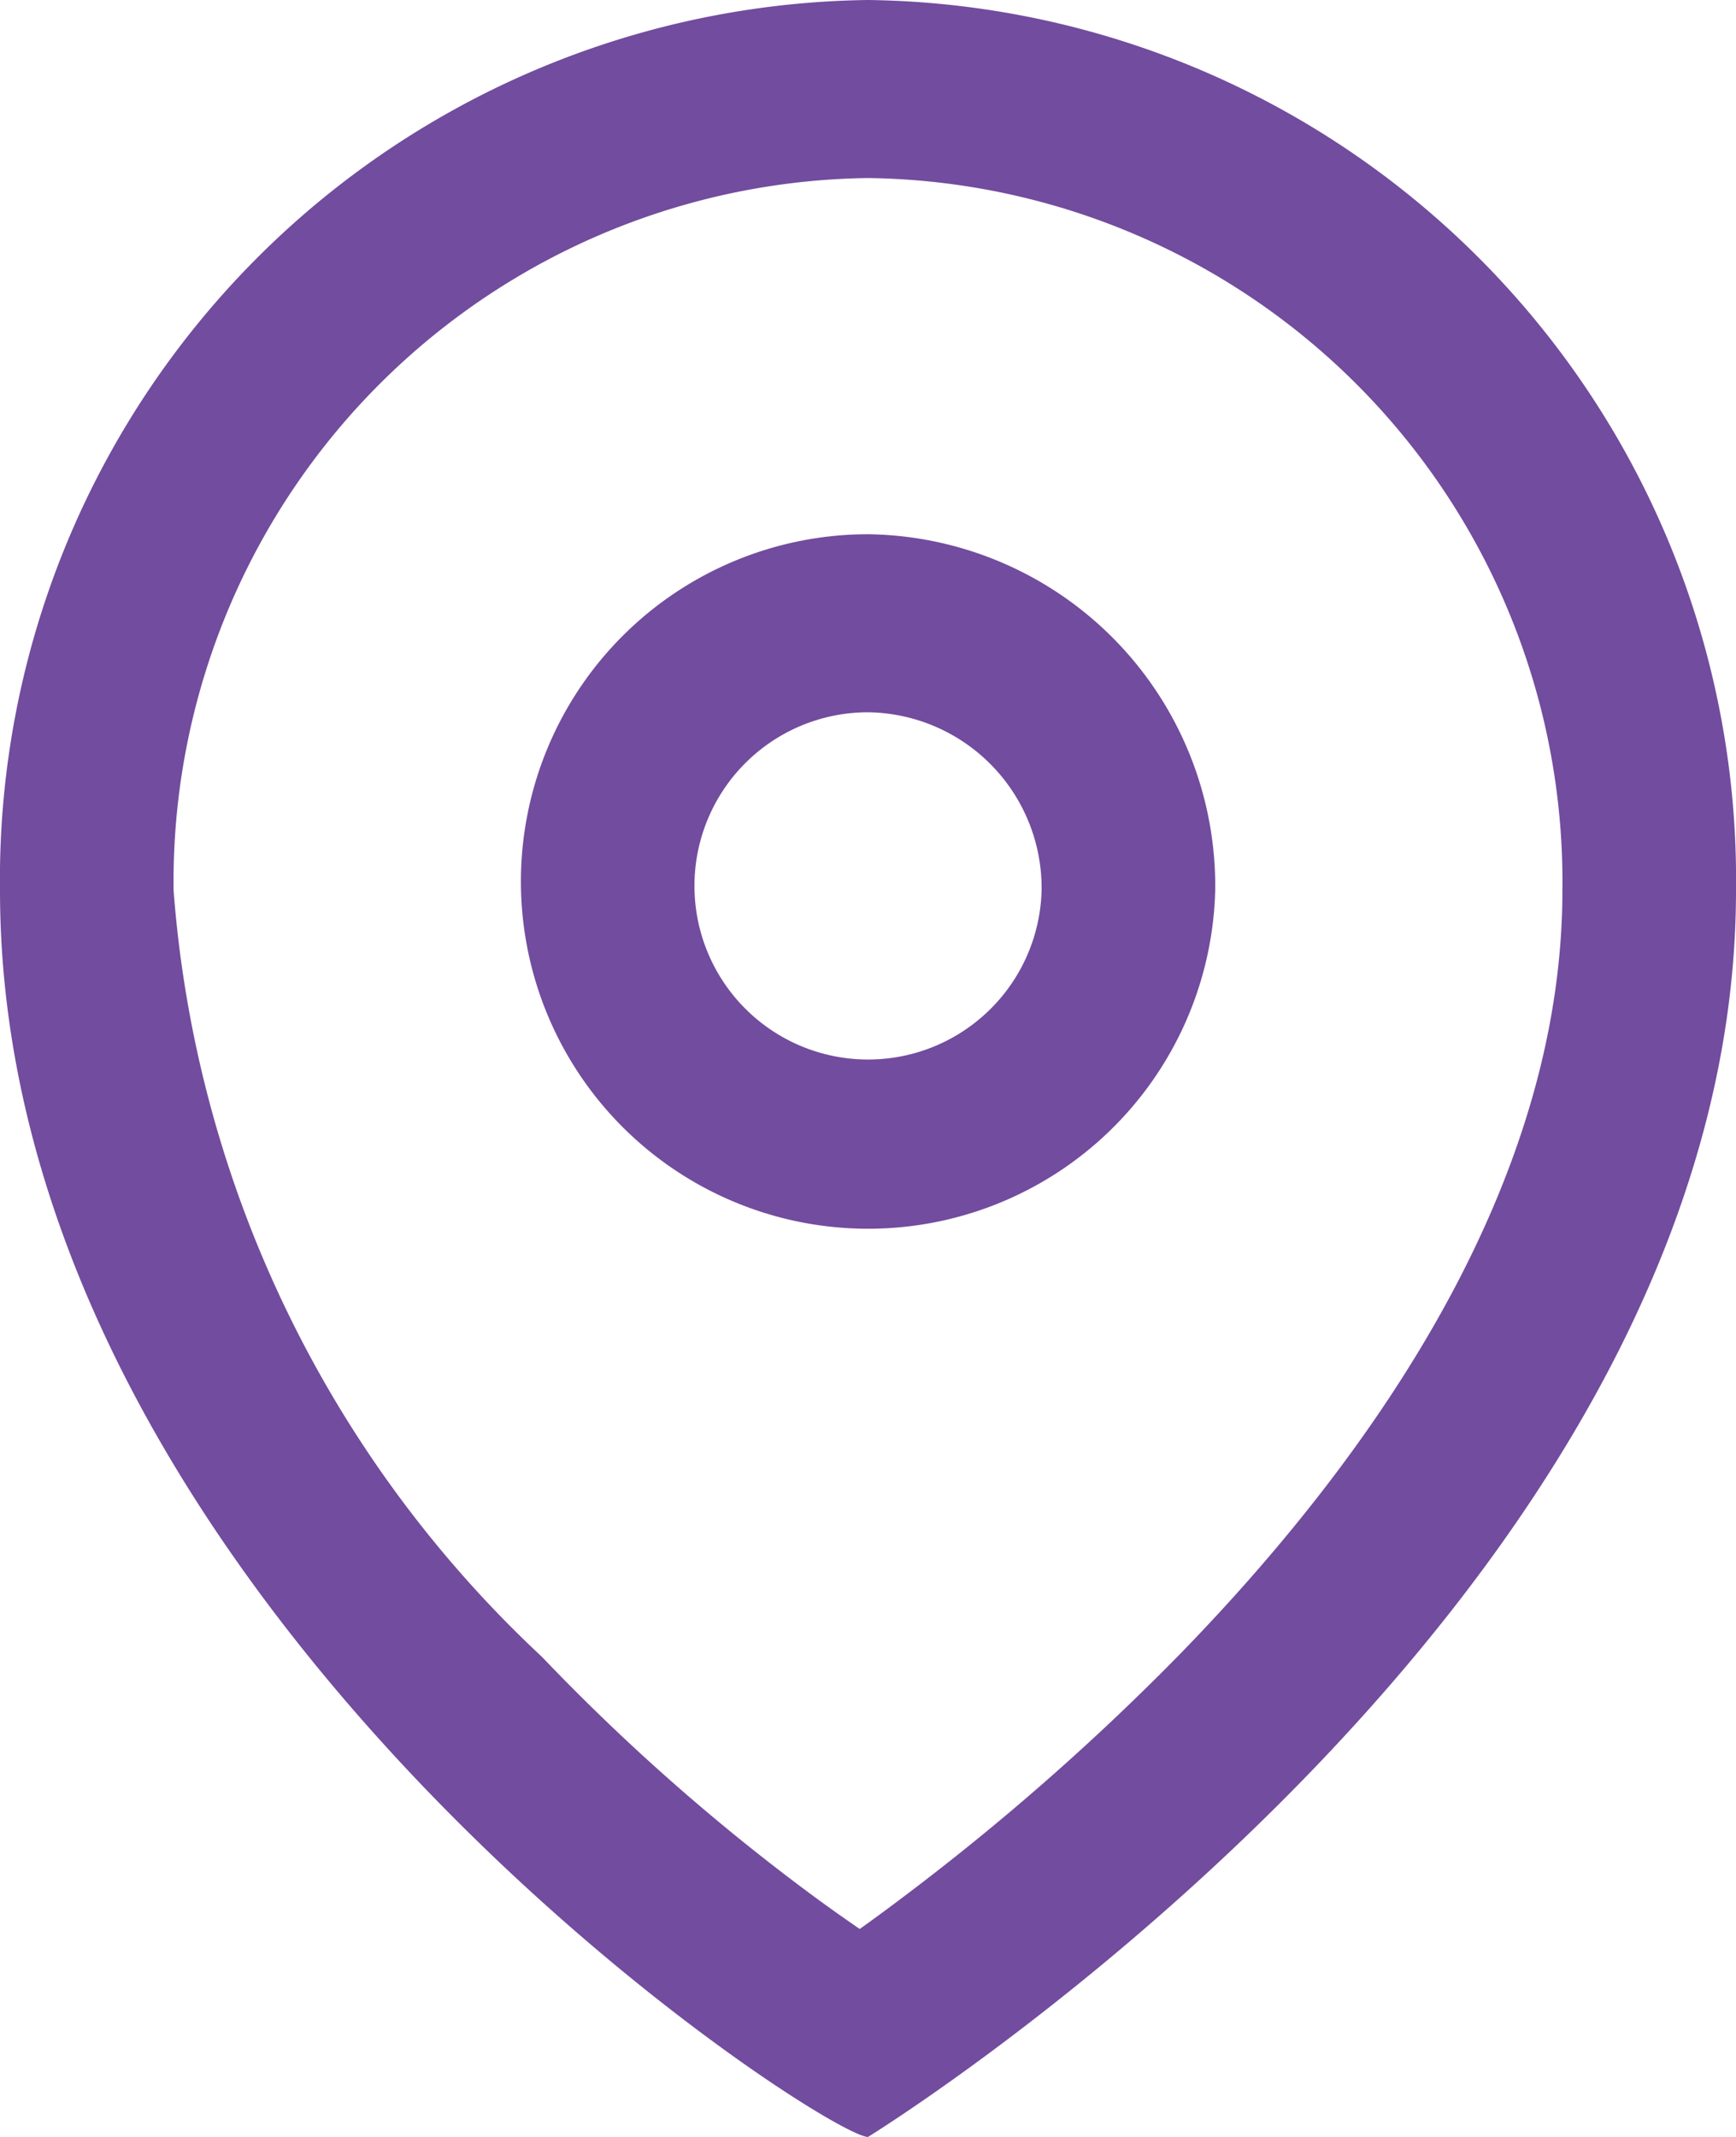 <svg xmlns="http://www.w3.org/2000/svg" width="13" height="16" viewBox="0 0 13 16">
  <path id="location" d="M11.247,17.216c-.111.084-.214.159-.309.227-.1-.069-.213-.148-.334-.237a15.721,15.721,0,0,1-2.045-1.8A8.749,8.749,0,0,1,5.8,9.667,5.268,5.268,0,0,1,11,4.333a5.268,5.268,0,0,1,5.2,5.333c0,2.124-1.316,4.13-2.869,5.724A18.364,18.364,0,0,1,11.247,17.216ZM17.5,9.667C17.5,15,11,19,11,19c-.325,0-6.5-4-6.5-9.333A6.585,6.585,0,0,1,11,3,6.585,6.585,0,0,1,17.5,9.667Zm-5.2,0A1.3,1.3,0,1,1,11,8.333,1.317,1.317,0,0,1,12.3,9.667Zm1.3,0A2.6,2.6,0,1,1,11,7,2.634,2.634,0,0,1,13.6,9.667Z" transform="translate(-4.5 -3)" fill="#724c9e" fill-rule="evenodd"/>
</svg>
